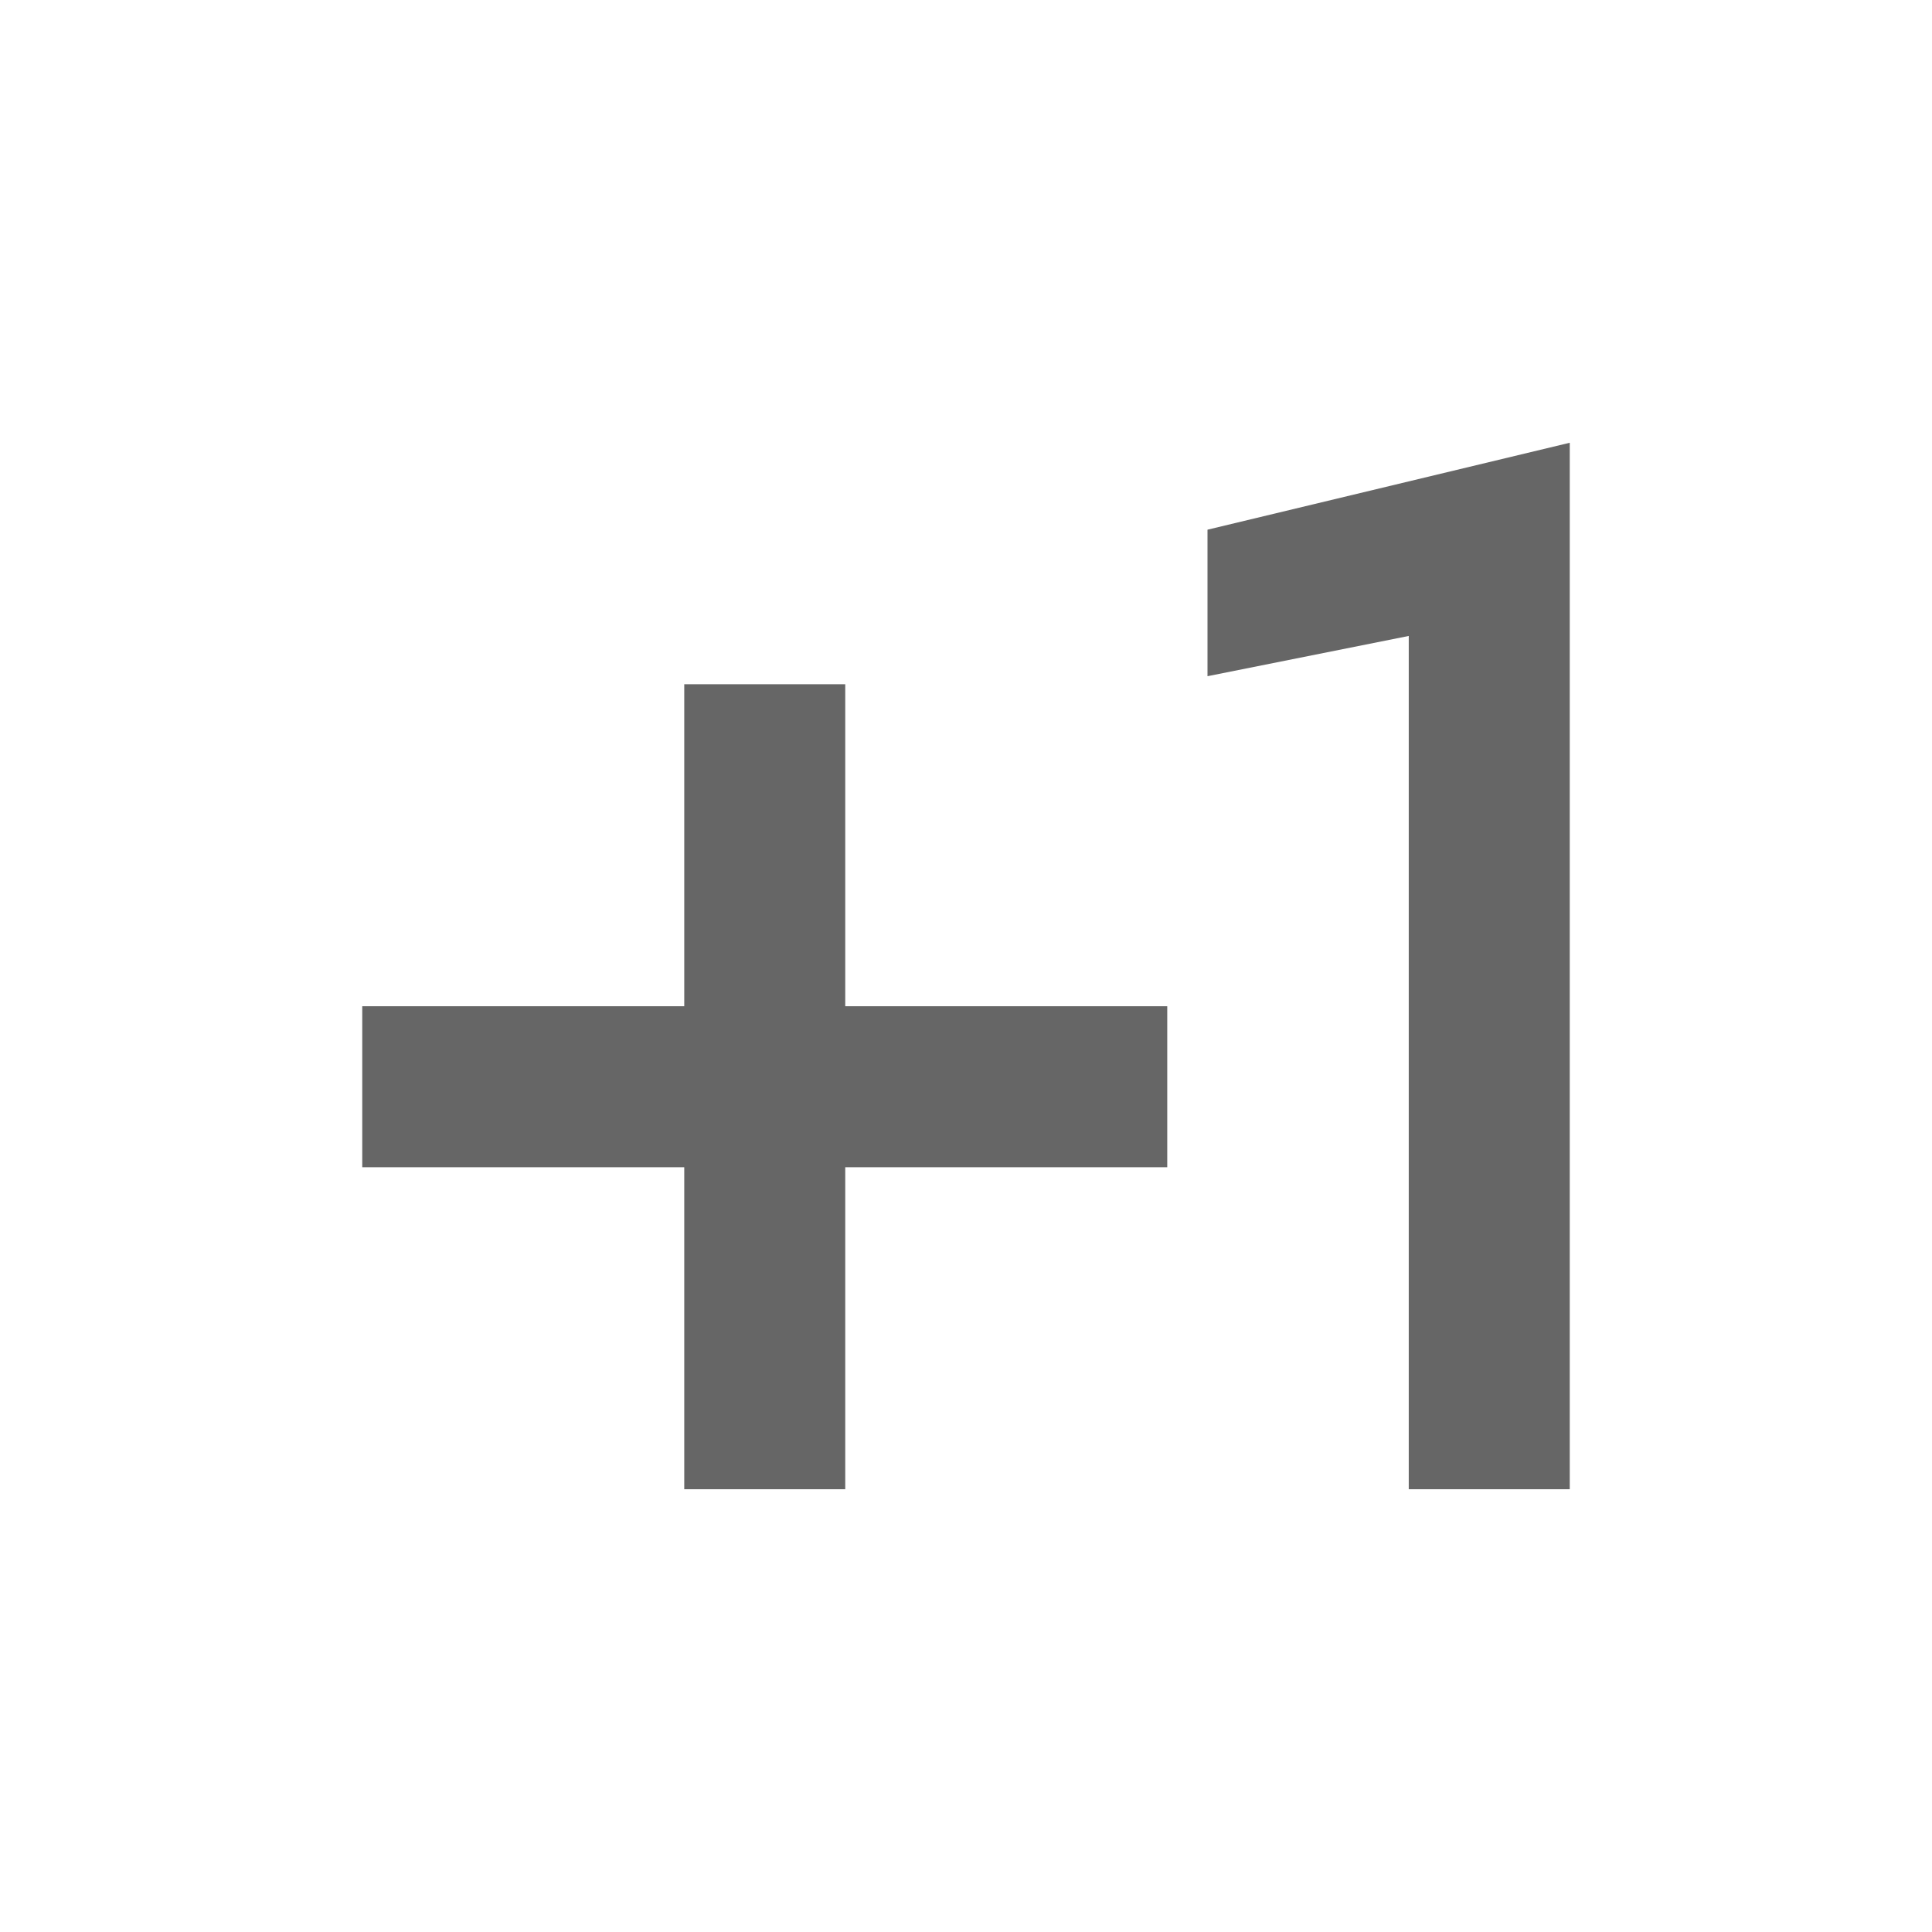 <!-- Generated by IcoMoon.io -->
<svg version="1.1" xmlns="http://www.w3.org/2000/svg" width="18" height="18" viewBox="0 0 18 18">
<title>plus-one-outlined</title>
<path opacity="0.6" fill="#000" d="M11.25 6.3v-1.365l3.375-0.81v9.75h-1.5v-7.95l-1.875 0.375zM6.375 6.375h1.5v3h3v1.5h-3v3h-1.5v-3h-3v-1.5h3v-3z"></path>
</svg>
